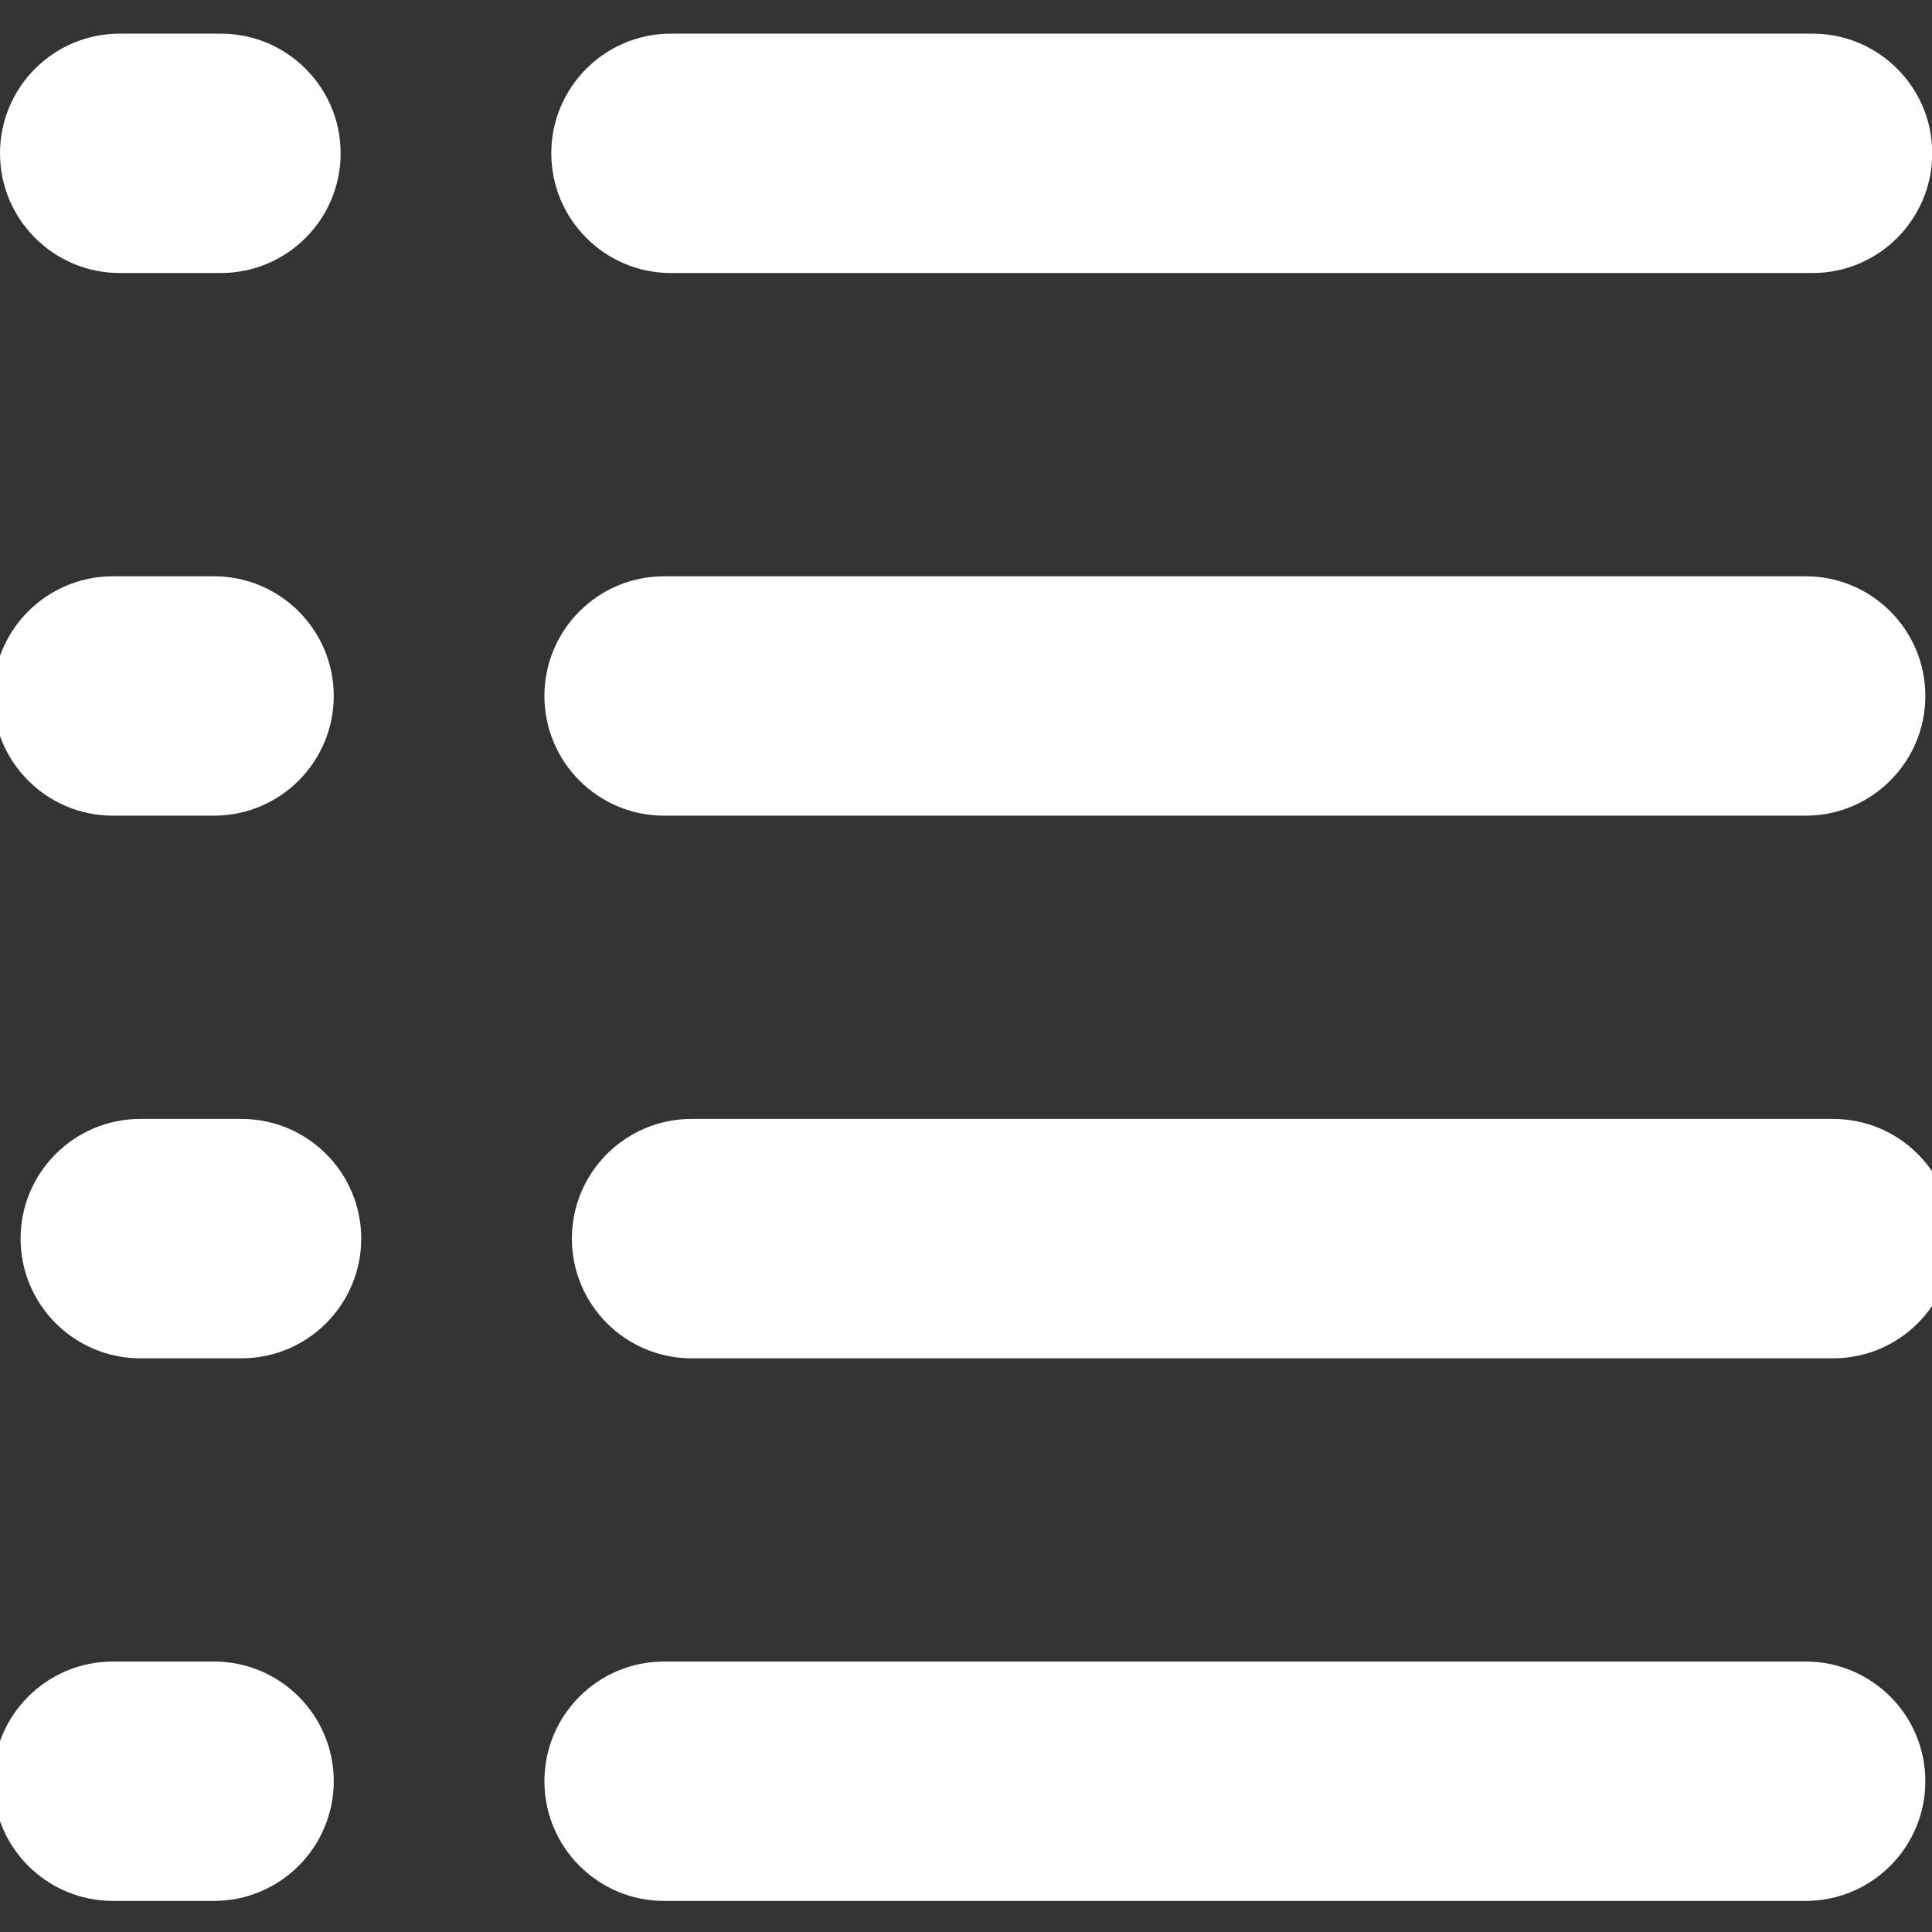<?xml version="1.0" encoding="UTF-8" standalone="no"?>
<!DOCTYPE svg PUBLIC "-//W3C//DTD SVG 1.1//EN" "http://www.w3.org/Graphics/SVG/1.1/DTD/svg11.dtd">
<svg width="100%" height="100%" viewBox="0 0 32 32" version="1.1" xmlns="http://www.w3.org/2000/svg" xmlns:xlink="http://www.w3.org/1999/xlink" xml:space="preserve" xmlns:serif="http://www.serif.com/" style="fill-rule:evenodd;clip-rule:evenodd;stroke-linejoin:round;stroke-miterlimit:2;">
    <rect x="0" y="0" width="32" height="32" fill="#333333" stroke="none"/>
    <g>
        <g transform="matrix(1,0,0,0.86,0,0.078)">
            <g transform="matrix(1,0,0,1.072,-7.688,-8.212)">
                <path d="M13.33,10.33C13.33,9.143 12.441,8.18 11.346,8.18L9.672,8.18C8.577,8.18 7.688,9.143 7.688,10.33C7.688,11.517 8.577,12.481 9.672,12.481L11.346,12.481C12.441,12.481 13.33,11.517 13.33,10.33Z" style="fill:white;"/>
            </g>
            <g transform="matrix(4.054,0,0,1.072,-22.036,-8.212)">
                <path d="M13.33,10.33C13.33,9.143 13.111,8.18 12.841,8.18L8.177,8.18C7.907,8.18 7.688,9.143 7.688,10.33C7.688,11.517 7.907,12.481 8.177,12.481L12.841,12.481C13.111,12.481 13.33,11.517 13.33,10.33Z" style="fill:white;"/>
            </g>
        </g>
        <g transform="matrix(1,0,0,0.86,-0.114,9.066)">
            <g transform="matrix(1,0,0,1.072,-7.688,-8.212)">
                <path d="M13.33,10.33C13.33,9.143 12.441,8.18 11.346,8.18L9.672,8.18C8.577,8.18 7.688,9.143 7.688,10.33C7.688,11.517 8.577,12.481 9.672,12.481L11.346,12.481C12.441,12.481 13.33,11.517 13.33,10.33Z" style="fill:white;"/>
            </g>
            <g transform="matrix(4.054,0,0,1.072,-22.036,-8.212)">
                <path d="M13.33,10.33C13.33,9.143 13.111,8.18 12.841,8.18L8.177,8.18C7.907,8.18 7.688,9.143 7.688,10.33C7.688,11.517 7.907,12.481 8.177,12.481L12.841,12.481C13.111,12.481 13.33,11.517 13.33,10.33Z" style="fill:white;"/>
            </g>
        </g>
        <g transform="matrix(1,0,0,0.86,0.341,18.054)">
            <g transform="matrix(1,0,0,1.072,-7.688,-8.212)">
                <path d="M13.33,10.33C13.33,9.143 12.441,8.18 11.346,8.18L9.672,8.18C8.577,8.18 7.688,9.143 7.688,10.33C7.688,11.517 8.577,12.481 9.672,12.481L11.346,12.481C12.441,12.481 13.33,11.517 13.33,10.33Z" style="fill:white;"/>
            </g>
            <g transform="matrix(4.054,0,0,1.072,-22.036,-8.212)">
                <path d="M13.33,10.33C13.33,9.143 13.111,8.18 12.841,8.18L8.177,8.18C7.907,8.18 7.688,9.143 7.688,10.33C7.688,11.517 7.907,12.481 8.177,12.481L12.841,12.481C13.111,12.481 13.33,11.517 13.33,10.33Z" style="fill:white;"/>
            </g>
        </g>
        <g transform="matrix(1,0,0,0.86,-0.114,27.041)">
            <g transform="matrix(1,0,0,1.072,-7.688,-8.212)">
                <path d="M13.33,10.33C13.33,9.143 12.441,8.18 11.346,8.18L9.672,8.18C8.577,8.18 7.688,9.143 7.688,10.33C7.688,11.517 8.577,12.481 9.672,12.481L11.346,12.481C12.441,12.481 13.33,11.517 13.33,10.33Z" style="fill:white;"/>
            </g>
            <g transform="matrix(4.054,0,0,1.072,-22.036,-8.212)">
                <path d="M13.33,10.33C13.33,9.143 13.111,8.18 12.841,8.18L8.177,8.18C7.907,8.18 7.688,9.143 7.688,10.33C7.688,11.517 7.907,12.481 8.177,12.481L12.841,12.481C13.111,12.481 13.33,11.517 13.33,10.33Z" style="fill:white;"/>
            </g>
        </g>
    </g>
</svg>
